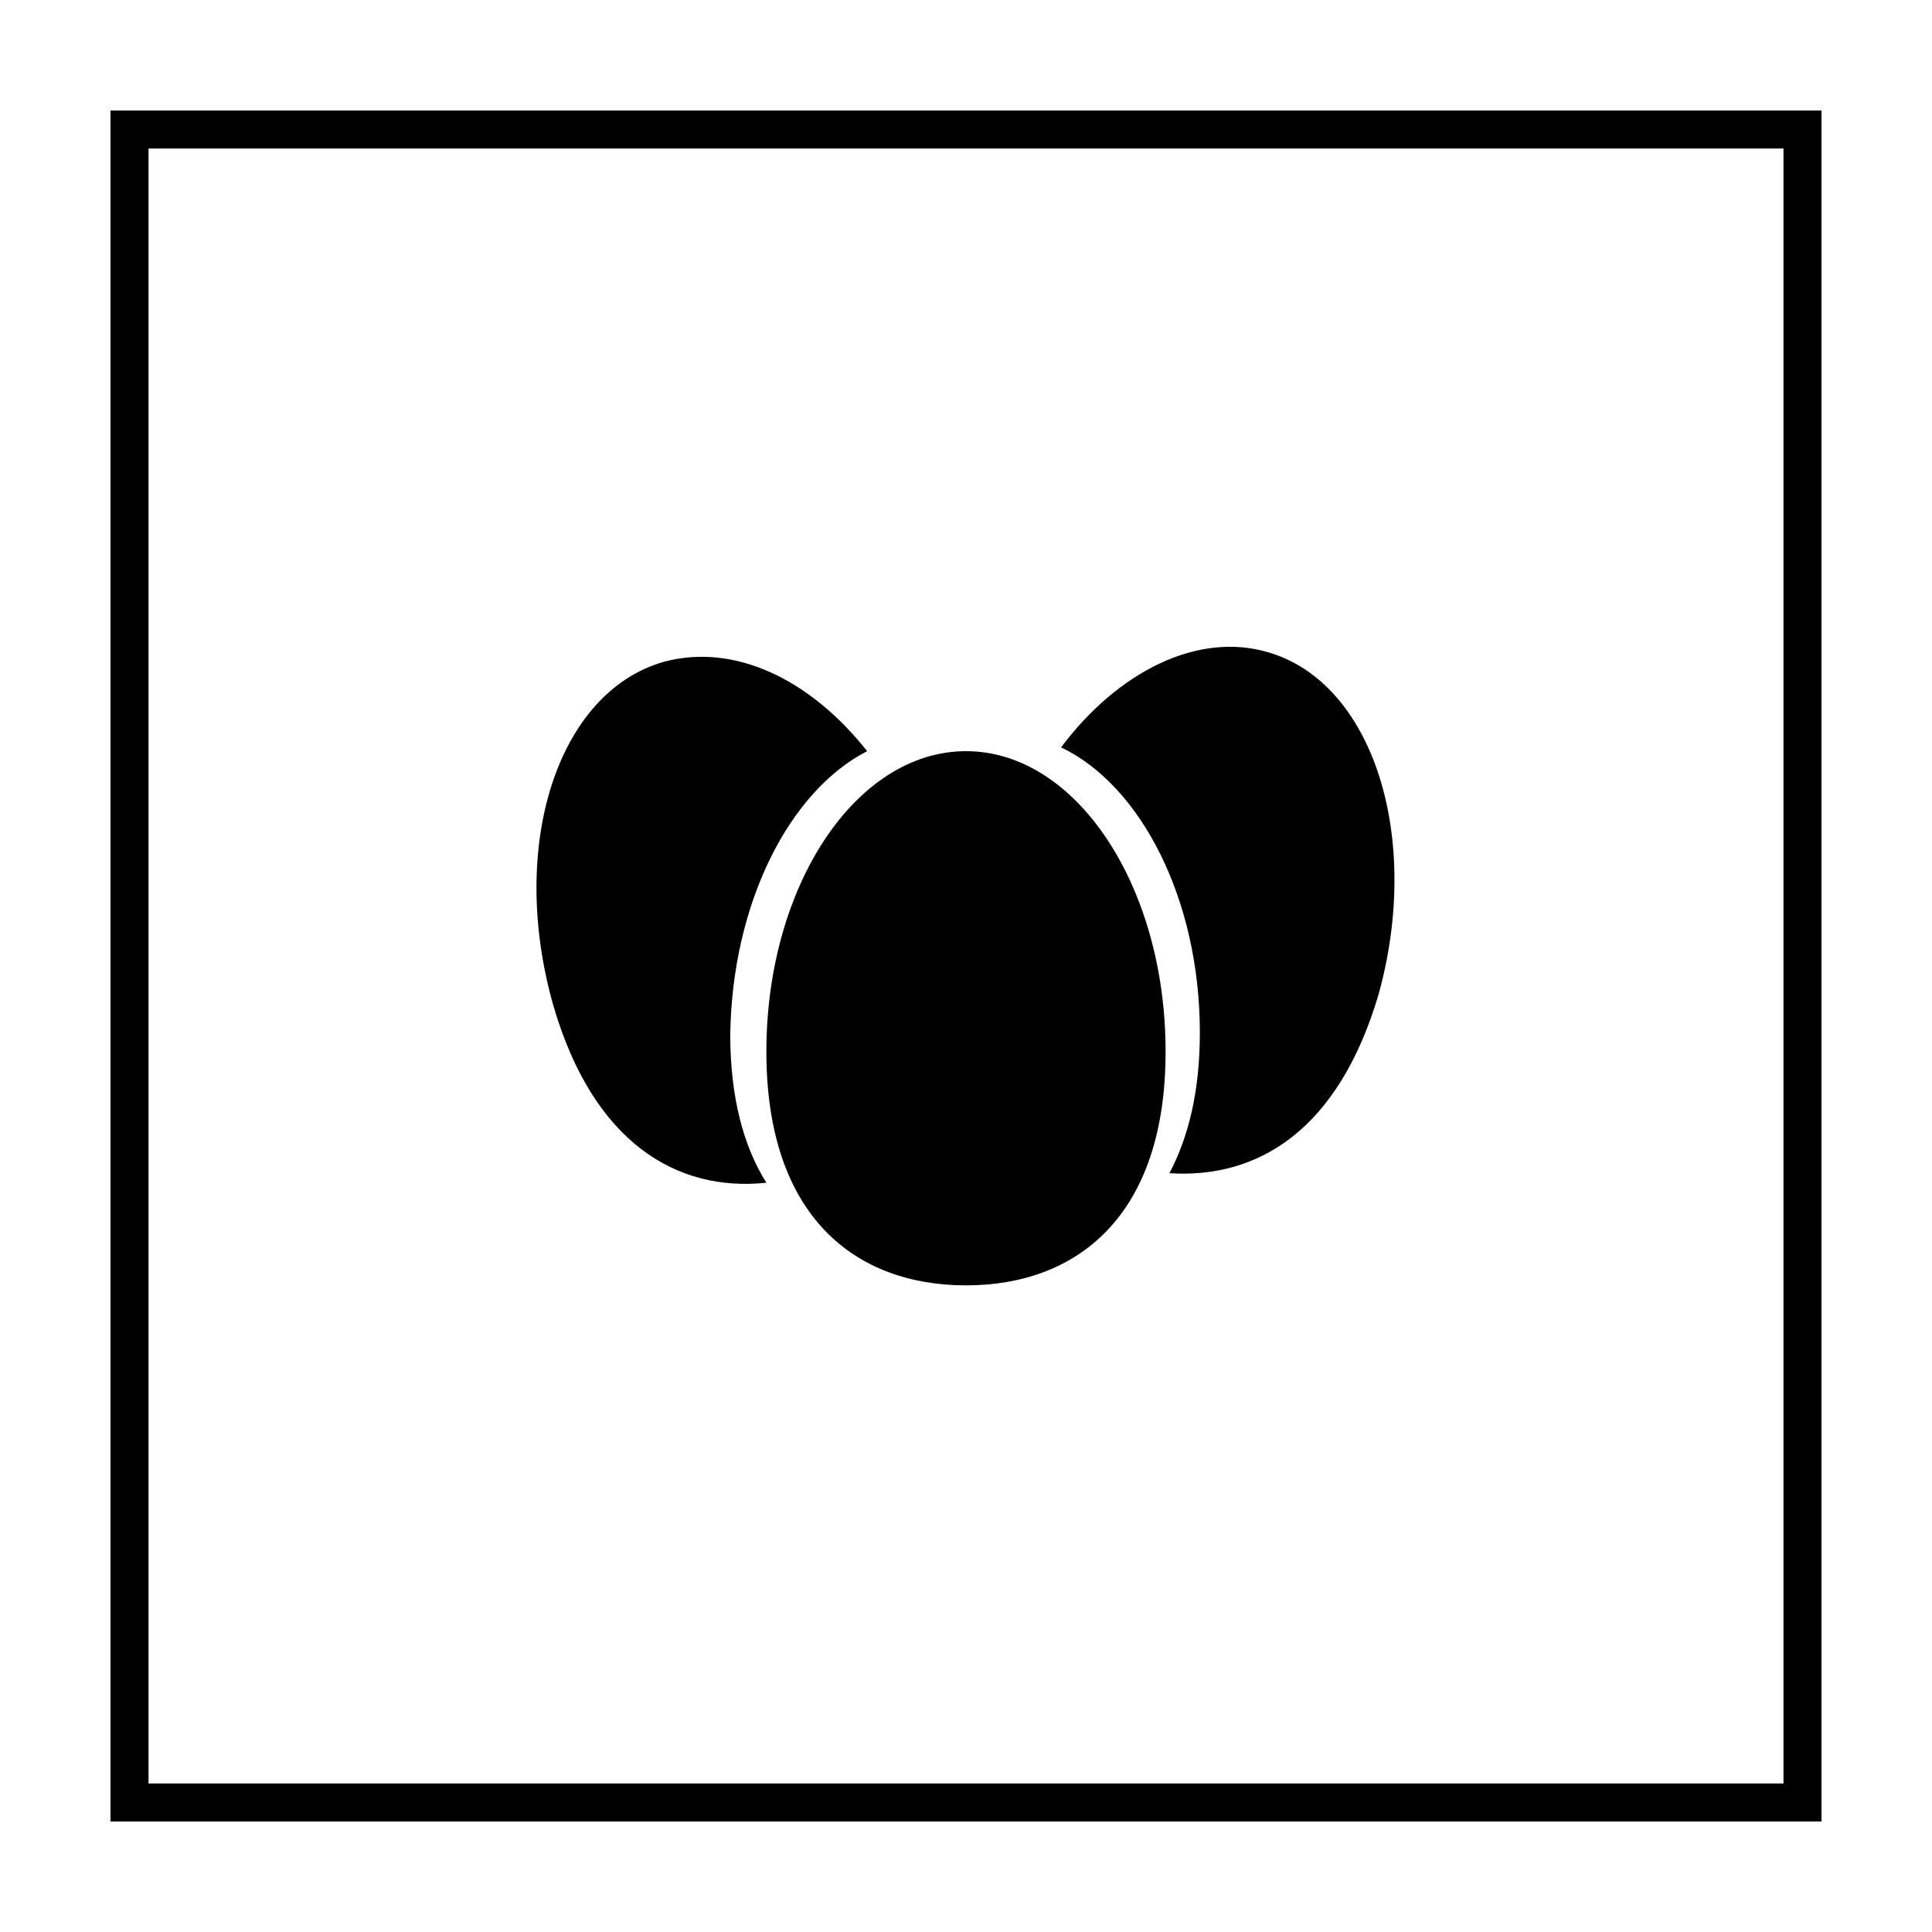 <?xml version="1.0" encoding="UTF-8"?>
<!-- Uploaded to: SVG Repo, www.svgrepo.com, Generator: SVG Repo Mixer Tools -->
<svg fill="#000000" width="800px" height="800px" version="1.1" viewBox="144 144 512 512" xmlns="http://www.w3.org/2000/svg">
 <g>
  <path d="m616.64 183.36v433.28h-433.28v-433.28h433.28m10.074-10.074h-453.43v453.43h453.43z"/>
  <path d="m373.8 343.07c-15.113-19.145-35.266-28.719-53.906-23.68-28.215 8.062-41.312 48.871-29.223 91.191 10.578 36.273 32.746 49.375 56.426 46.855-6.047-9.574-9.574-22.672-9.574-39.297 0.508-34.766 15.621-64.488 36.277-75.07z"/>
  <path d="m480.11 316.87c-18.641-5.543-39.801 5.039-54.914 25.191 21.16 10.078 36.777 40.305 36.777 75.57 0 15.617-3.023 27.711-8.062 37.281 23.68 1.512 44.84-11.586 55.418-47.359 11.59-41.816-1.512-82.625-29.219-90.684z"/>
  <path d="m347.1 422.67c0-43.832 23.68-79.602 52.898-79.602 29.223 0 52.898 35.77 52.898 79.602 0.004 43.828-23.676 61.965-52.895 61.965-29.223 0-52.902-18.137-52.902-61.965z"/>
 </g>
</svg>